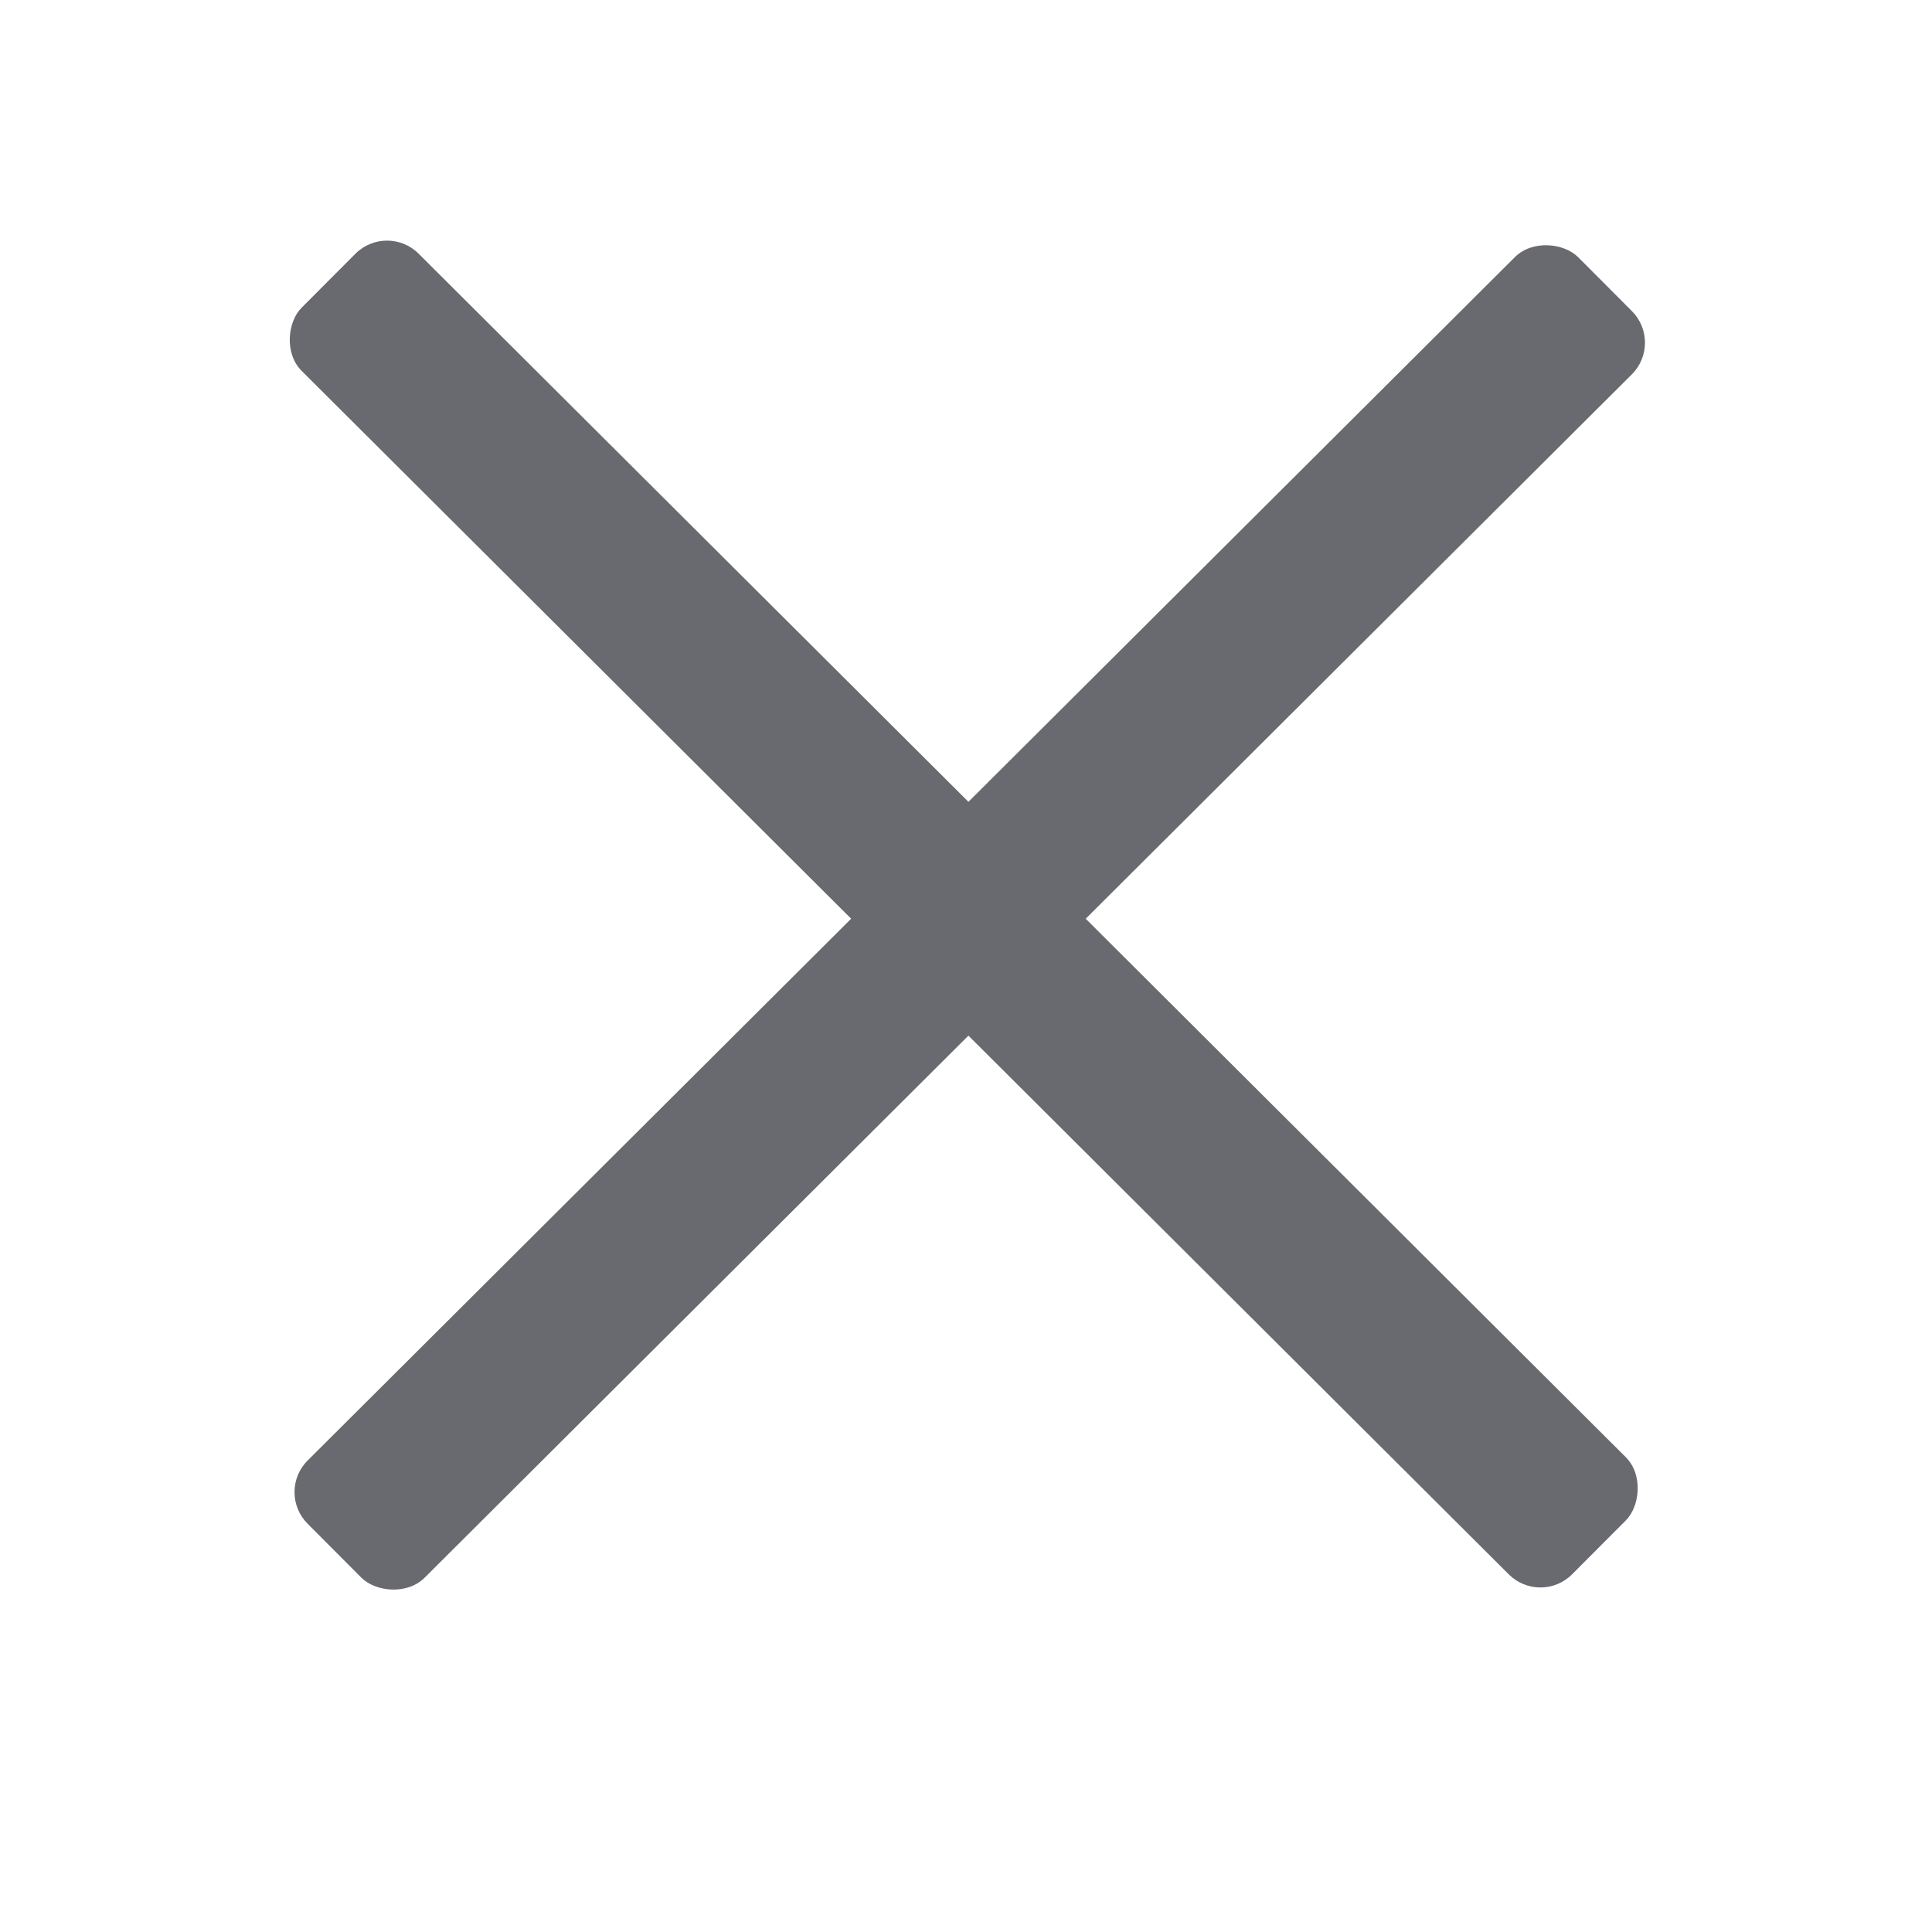 <?xml version="1.0" encoding="UTF-8"?> <svg xmlns="http://www.w3.org/2000/svg" width="70" height="70" viewBox="0 0 70 70" fill="none"><rect x="10" y="54.059" width="65" height="6" rx="1.62" transform="rotate(-44.908 10 54.059)" fill="#696A6F"></rect><rect x="14.02" y="8.047" width="65" height="6" rx="1.62" transform="rotate(44.913 14.02 8.047)" fill="#696A6F"></rect></svg> 